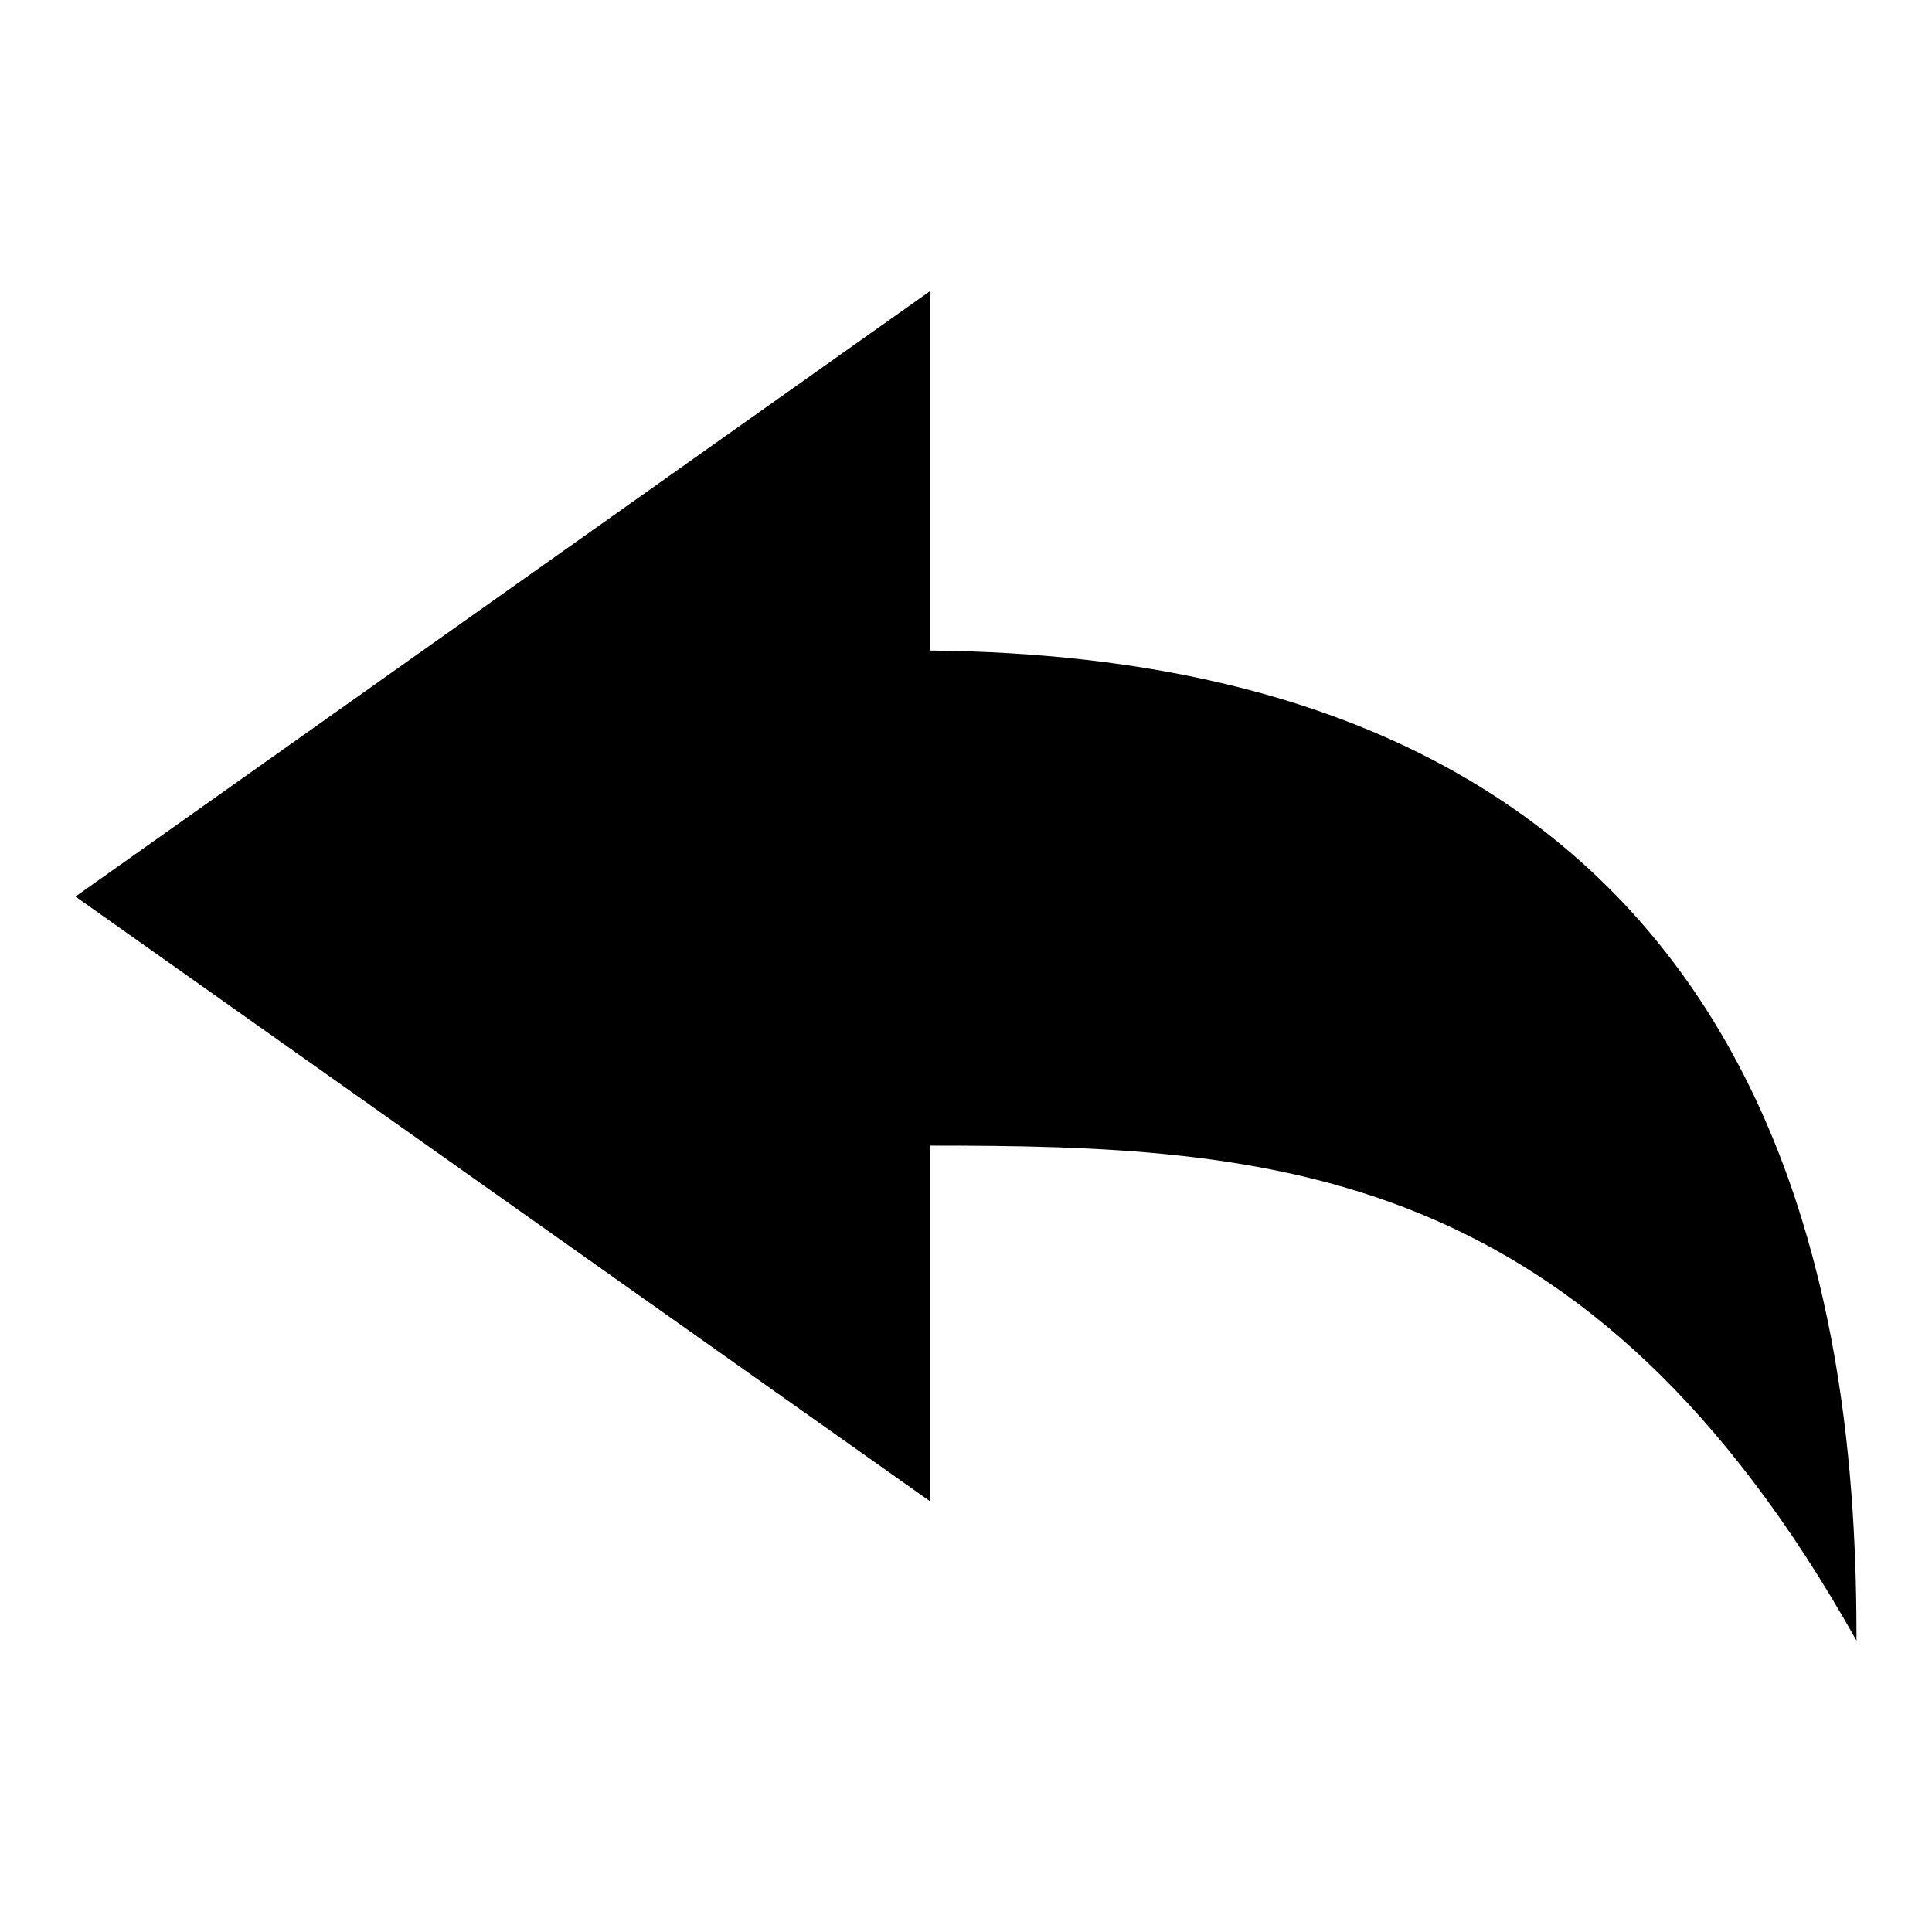 <?xml version="1.0" encoding="utf-8"?>
<!-- Svg Vector Icons : http://www.onlinewebfonts.com/icon -->
<!DOCTYPE svg PUBLIC "-//W3C//DTD SVG 1.1//EN" "http://www.w3.org/Graphics/SVG/1.1/DTD/svg11.dtd">
<svg version="1.1" xmlns="http://www.w3.org/2000/svg" xmlns:xlink="http://www.w3.org/1999/xlink" x="0px" y="0px" viewBox="0 0 256 256" enable-background="new 0 0 256 256" xml:space="preserve">
<g><g><path fill="#000000" d="M123.2,86.2V38.6L10,118.8l113.2,80.1v-47.1c45.3,0,87.3,2.3,122.8,65.6C246,177.1,239.3,87.3,123.2,86.2z"/></g></g>
</svg>